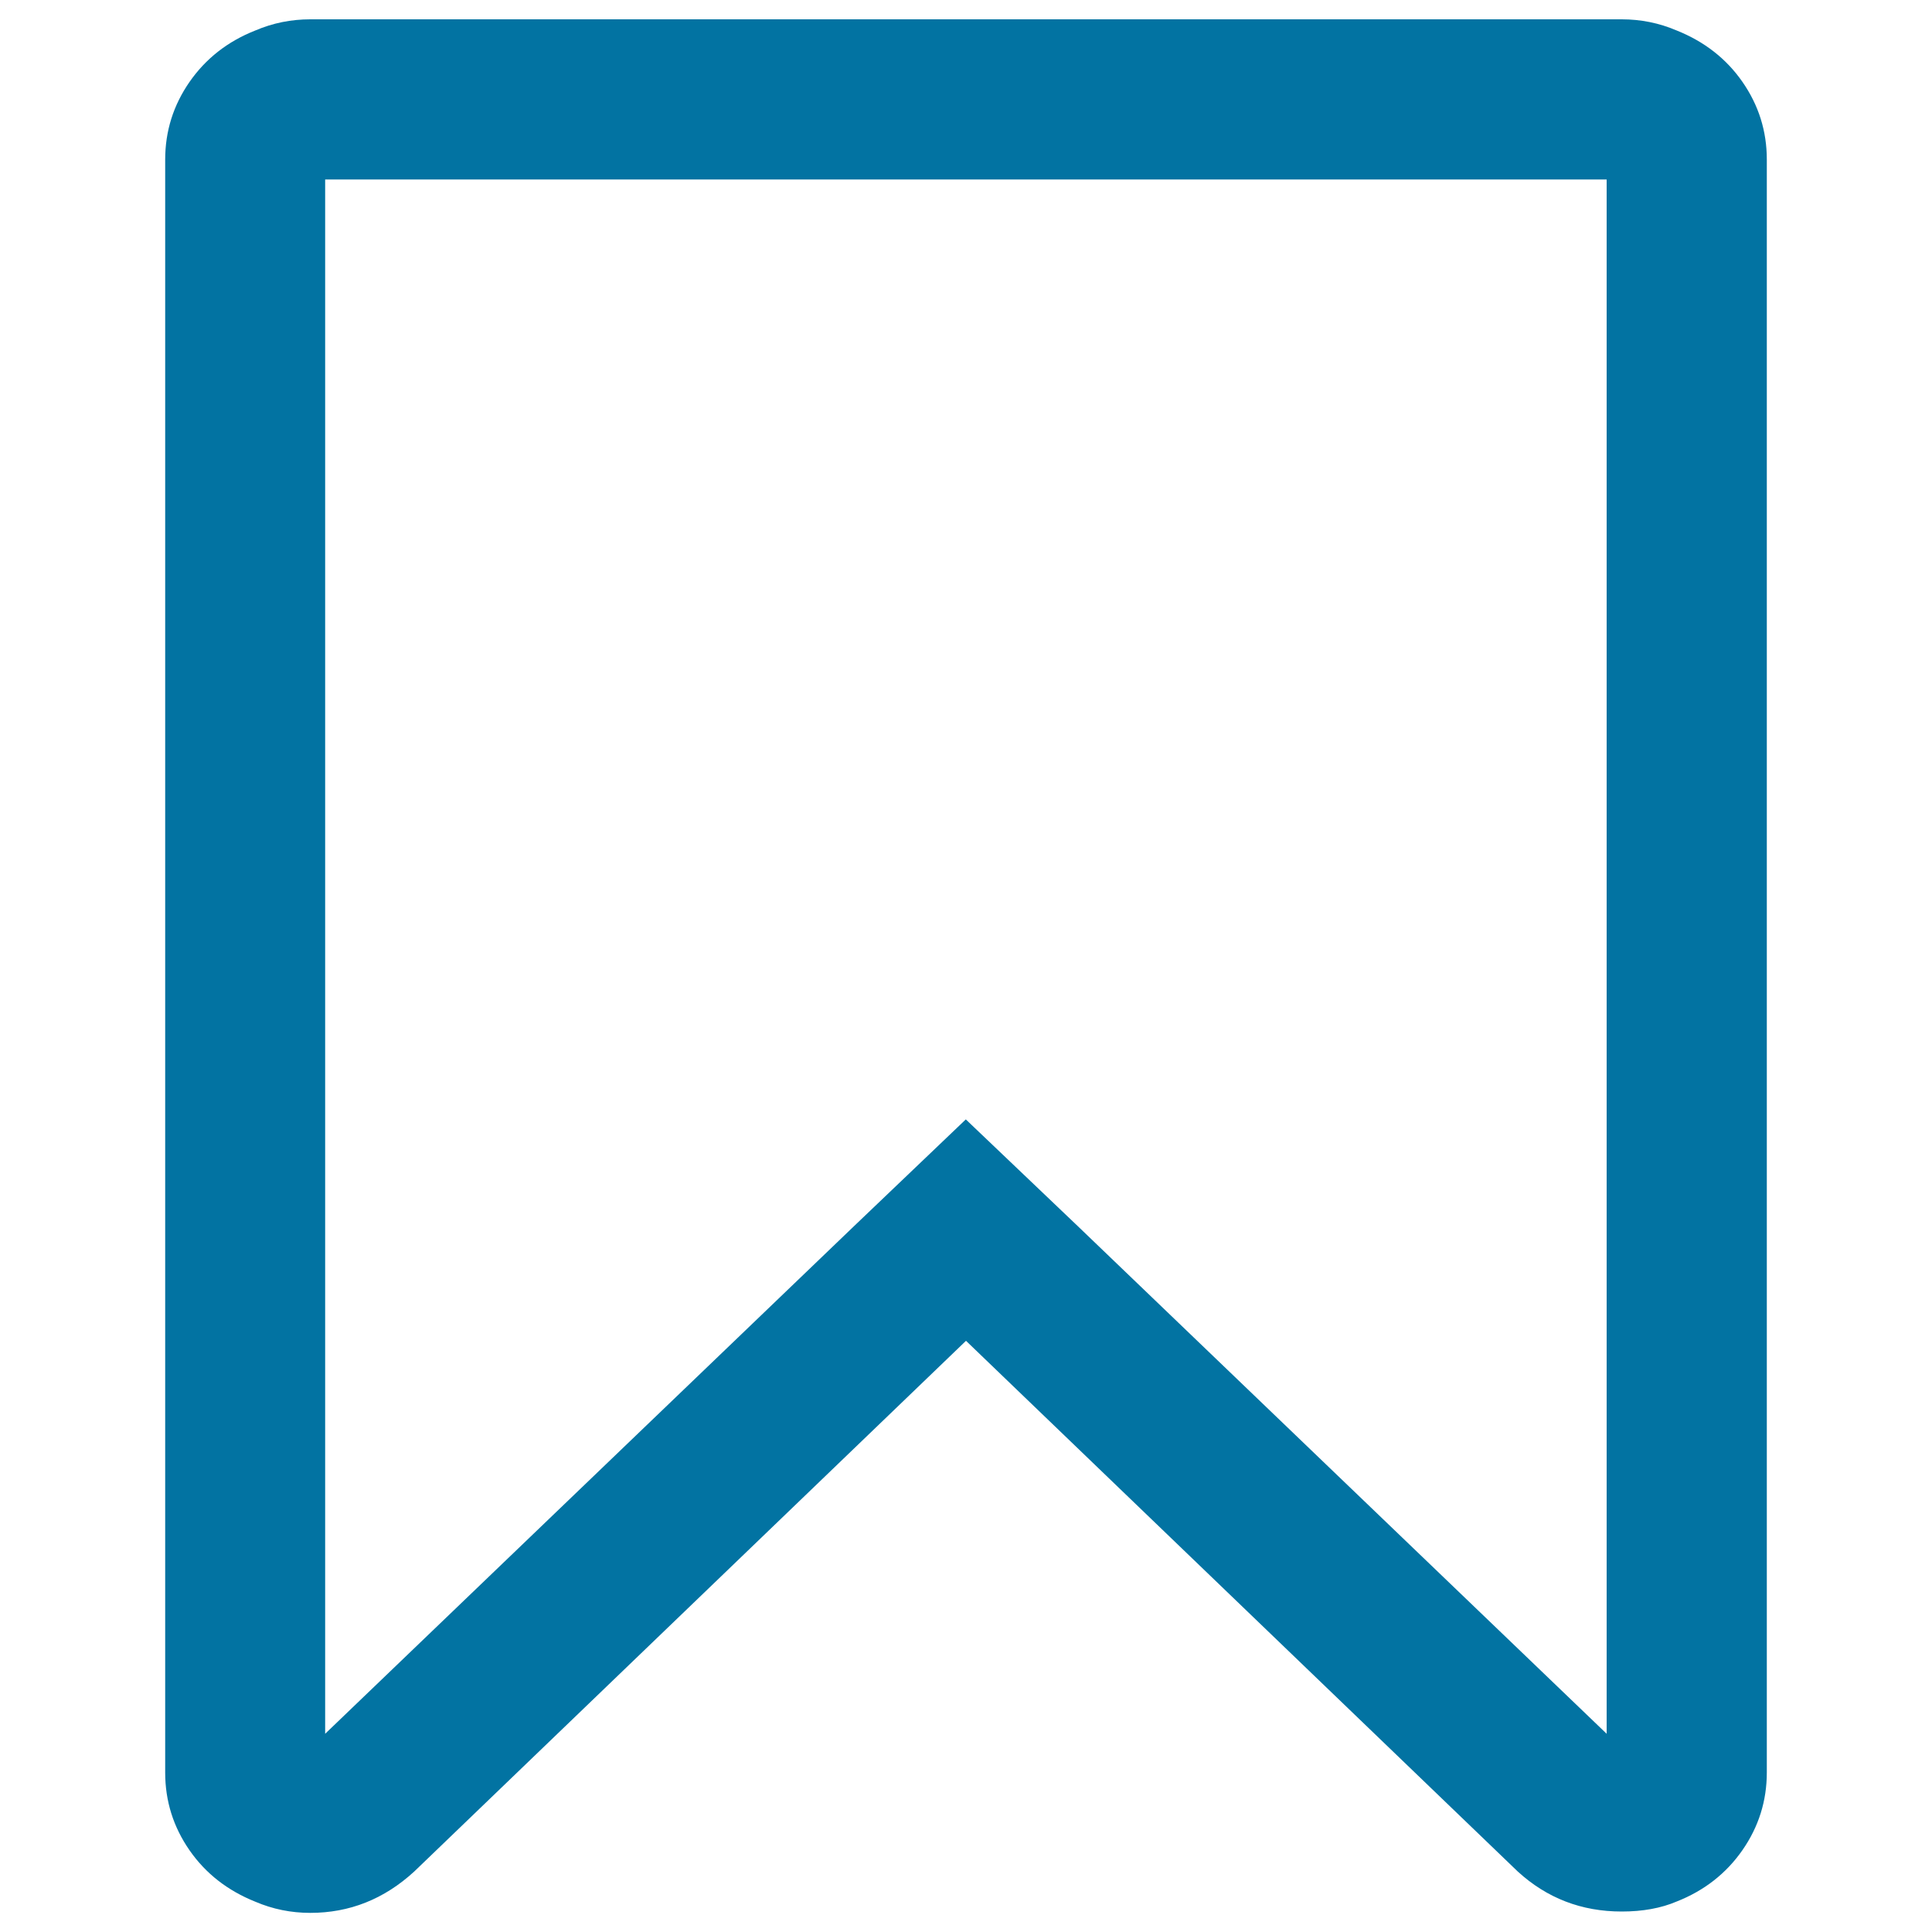 <svg xmlns="http://www.w3.org/2000/svg" viewBox="0 0 1000 1000" style="fill:#0273a2">
<title>Bookmark White SVG icon</title>
<g><path d="M901.9,42.4c-8.4-12.1-19.8-20.9-34-26.6c-9.1-3.9-18.6-5.8-28.5-5.8v0H160.6c-9.9,0-19.4,1.9-28.5,5.8c-14.2,5.6-25.6,14.5-34,26.6c-8.4,12.1-12.6,25.5-12.6,40.2v834.9c0,14.7,4.2,28.1,12.6,40.2c8.4,12.1,19.8,20.9,34,26.6c9.1,3.9,18.6,5.8,28.5,5.8c20.3,0,38.2-7.1,53.8-21.4L500,694l285.6,274.7c15.1,13.8,33,20.7,53.8,20.7c10.8,0,20.3-1.7,28.5-5.2c14.2-5.6,25.6-14.5,34-26.6c8.4-12.1,12.6-25.5,12.6-40.2V82.6C914.5,67.9,910.3,54.5,901.9,42.4z M831.6,897.4l-274-263l-57.7-55l-57.6,55l-274,263V92.9h663.3V897.4L831.6,897.4z"/></g>
</svg>